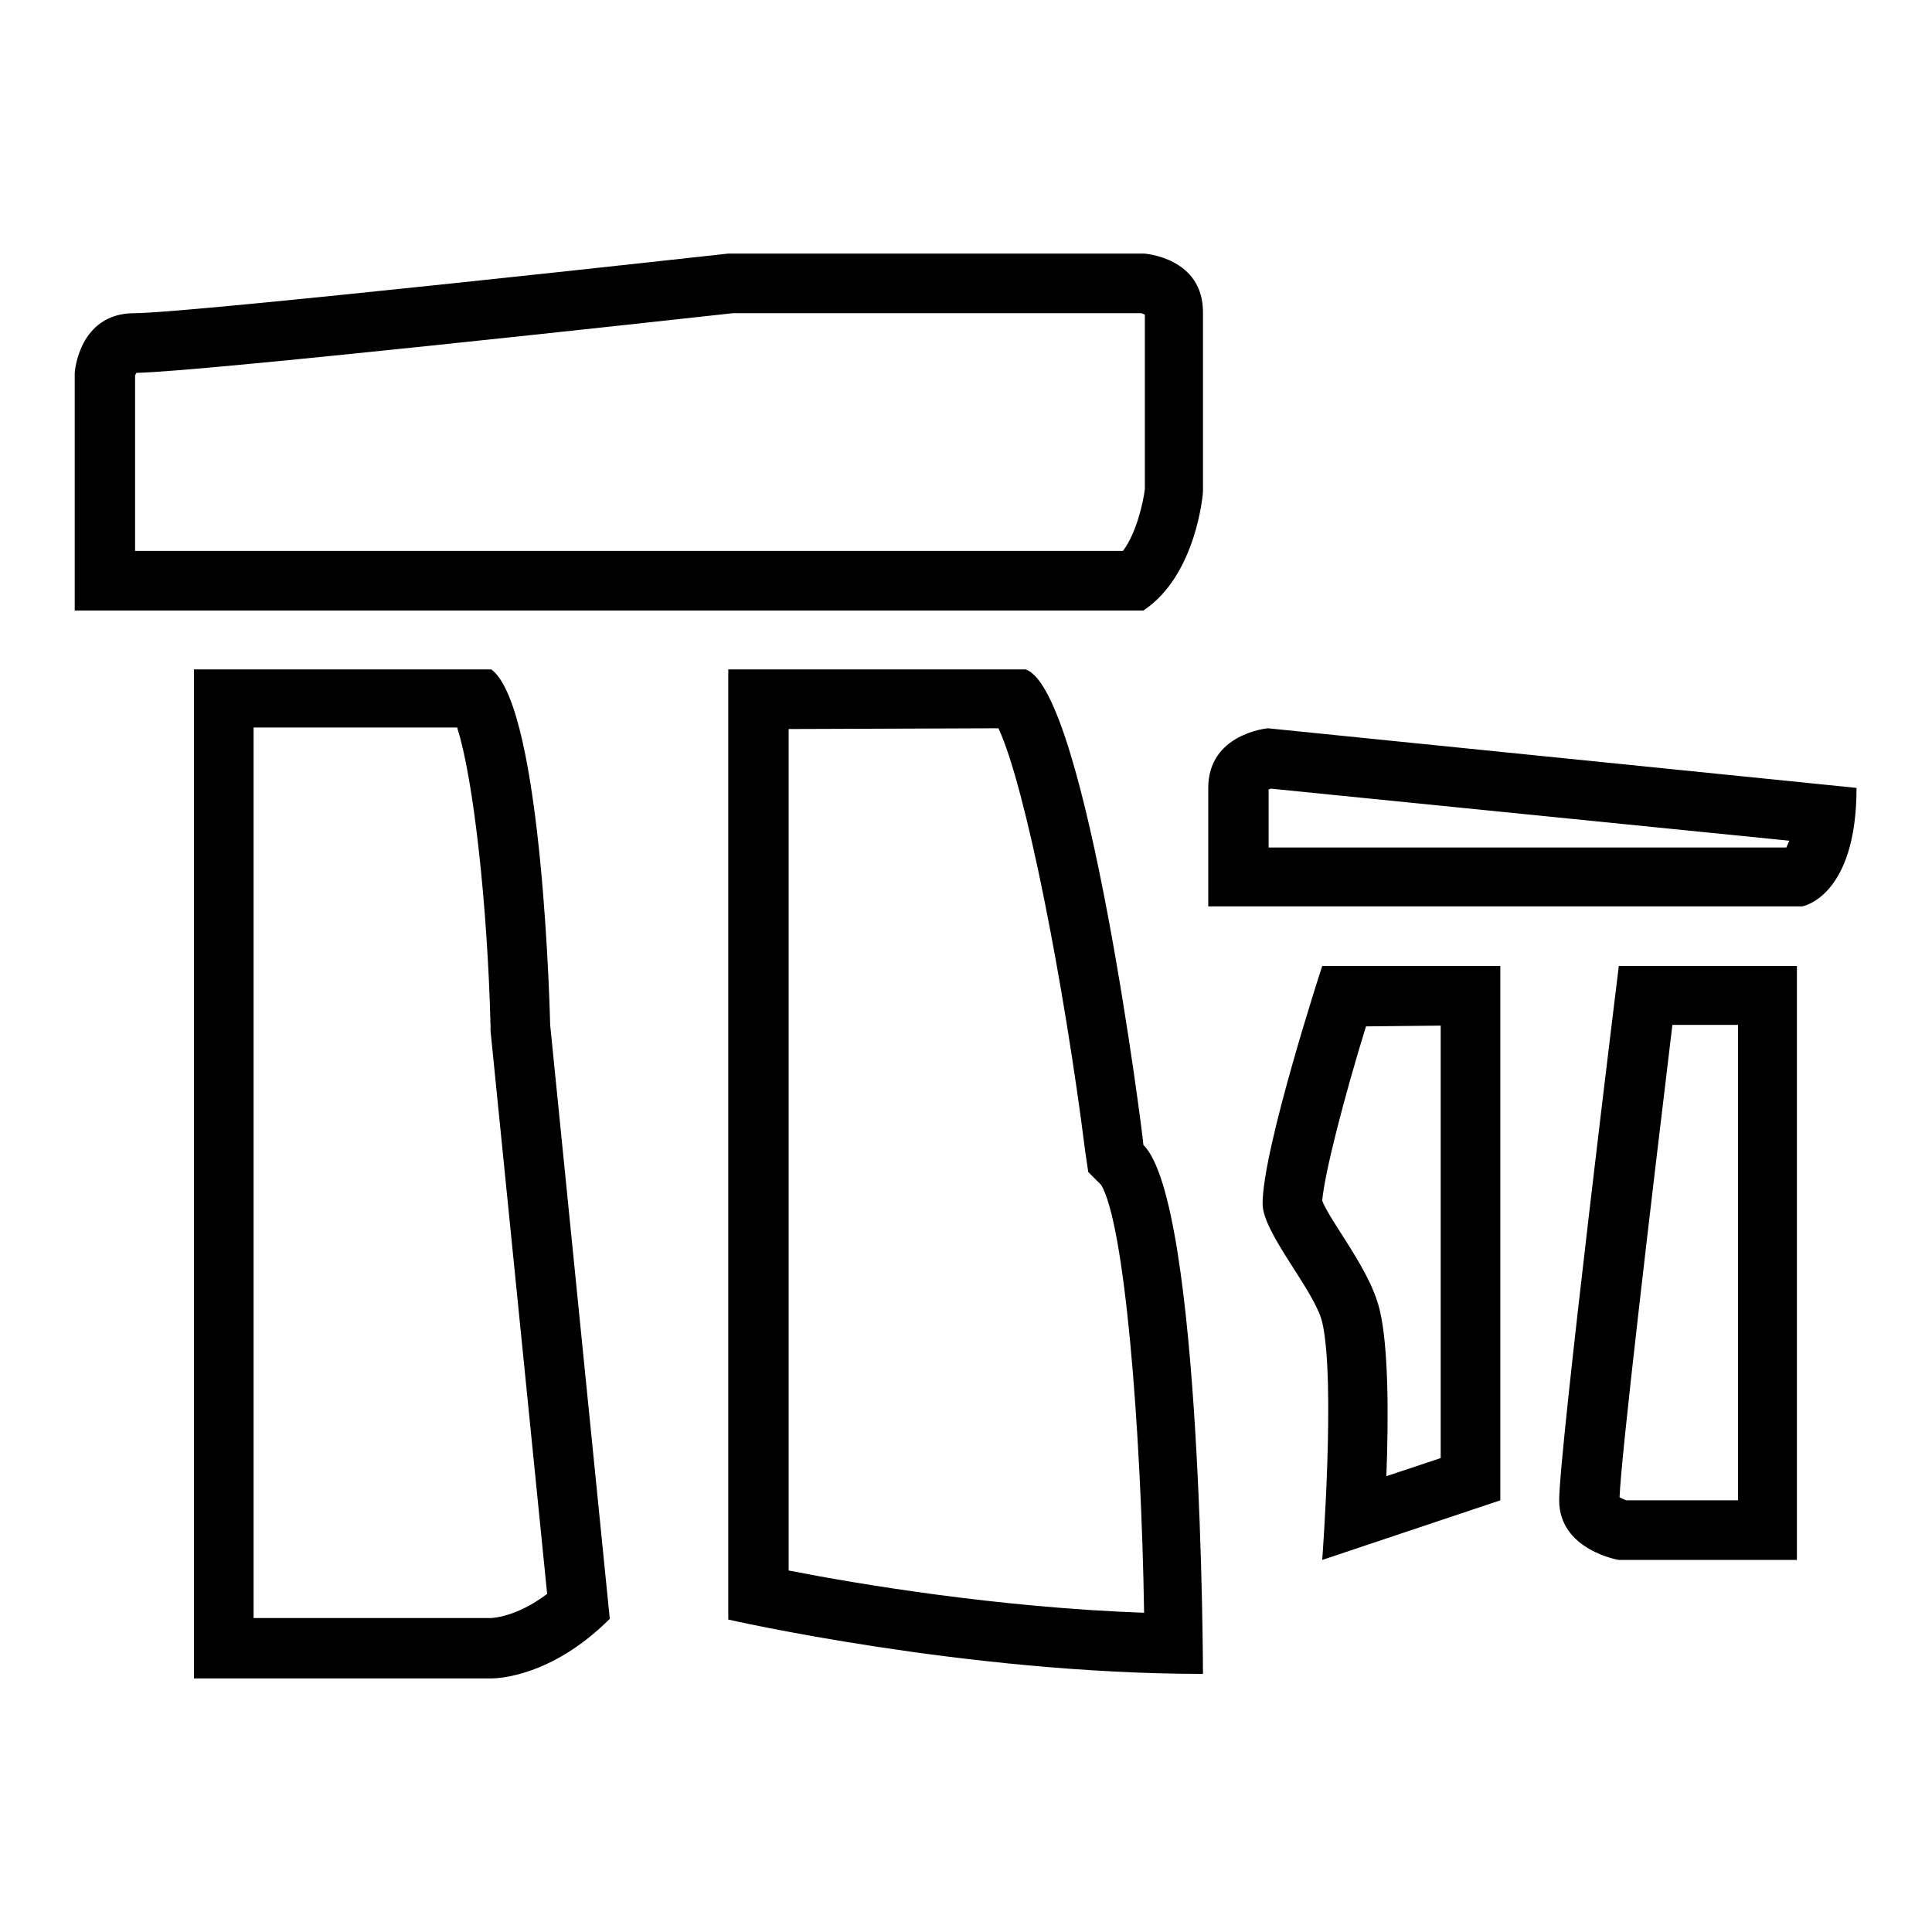 <?xml version="1.0" encoding="utf-8"?>
<!-- Svg Vector Icons : http://www.onlinewebfonts.com/icon -->
<!DOCTYPE svg PUBLIC "-//W3C//DTD SVG 1.1//EN" "http://www.w3.org/Graphics/SVG/1.1/DTD/svg11.dtd">
<svg version="1.1" xmlns="http://www.w3.org/2000/svg" xmlns:xlink="http://www.w3.org/1999/xlink" x="0px" y="0px" viewBox="0 0 256 256" enable-background="new 0 0 256 256" xml:space="preserve">
<g> <path fill="#000000" d="M151.2,41.5c0.1,0,0.3,0.1,0.5,0.2v23.1c-0.2,1.7-1.1,5.8-2.9,8.2H17.9V49.8c0-0.1,0.1-0.3,0.2-0.4 c8.1-0.1,69.9-6.9,79-7.9H151.2 M151.6,33.6H96.5c0,0-71.3,7.9-78.7,7.9c-7.4,0-7.9,7.9-7.9,7.9v31.5h141.6 c7.1-4.7,7.9-15.7,7.9-15.7V41.5C159.5,34.1,151.6,33.6,151.6,33.6z M60.6,96.5c2.1,6.5,4,23.3,4.4,39.5v0.3l0,0.3l7.5,74.6 c-4.1,3.1-7.3,3.2-7.5,3.2H33.6v-118H60.6 M65.1,88.7H25.7v133.7h39.4c0.8,0,8-0.2,15.7-7.9l-7.9-78.7 C72.9,135.9,72,93.8,65.1,88.7z M132.3,96.5c3.6,7.7,8.7,33.9,11.5,56.1l0.4,2.7l1.7,1.7c3.1,5.1,5.3,31.8,5.7,56.7 c-19.4-0.7-37.9-3.8-47.1-5.6V96.6L132.3,96.5 M135.9,88.7H96.5v125.9c0,0,31.5,7.2,62.9,7.2c0,0-0.1-62.4-7.9-70.1 C151.6,151.6,144,91.4,135.9,88.7L135.9,88.7z M168.4,104.5l68.7,6.9c-0.2,0.4-0.3,0.7-0.4,0.9h-68.6v-7.7 C168.2,104.6,168.3,104.5,168.4,104.5 M168,96.5c0,0-7.9,0.7-7.9,7.9v15.7h78.7c0,0,7.2-1.2,7.2-15.7L168,96.5L168,96.5z  M190.9,135.9v57.3l-7.2,2.4c0.3-7.8,0.3-17.2-0.9-22.1c-0.8-3.2-2.7-6.3-4.8-9.6c-0.9-1.4-2.4-3.7-2.8-4.8 c0.3-3.6,2.9-13.7,5.8-23.1L190.9,135.9 M198.8,128h-23.6c0,0-7.9,24.2-7.9,31.5c0,3.9,6.9,11.5,7.9,15.7c1.8,7.7,0,31.5,0,31.5 l23.6-7.9V128L198.8,128z M230.3,135.9v62.9h-14.8c-0.3-0.1-0.7-0.3-0.9-0.4c0.2-5.5,4.1-38.5,7-62.6H230.3 M238.1,128h-23.6 c0,0-7.9,64.2-7.9,70.8c0,6.6,7.9,7.9,7.9,7.9h23.6V128L238.1,128z"/></g>
</svg>